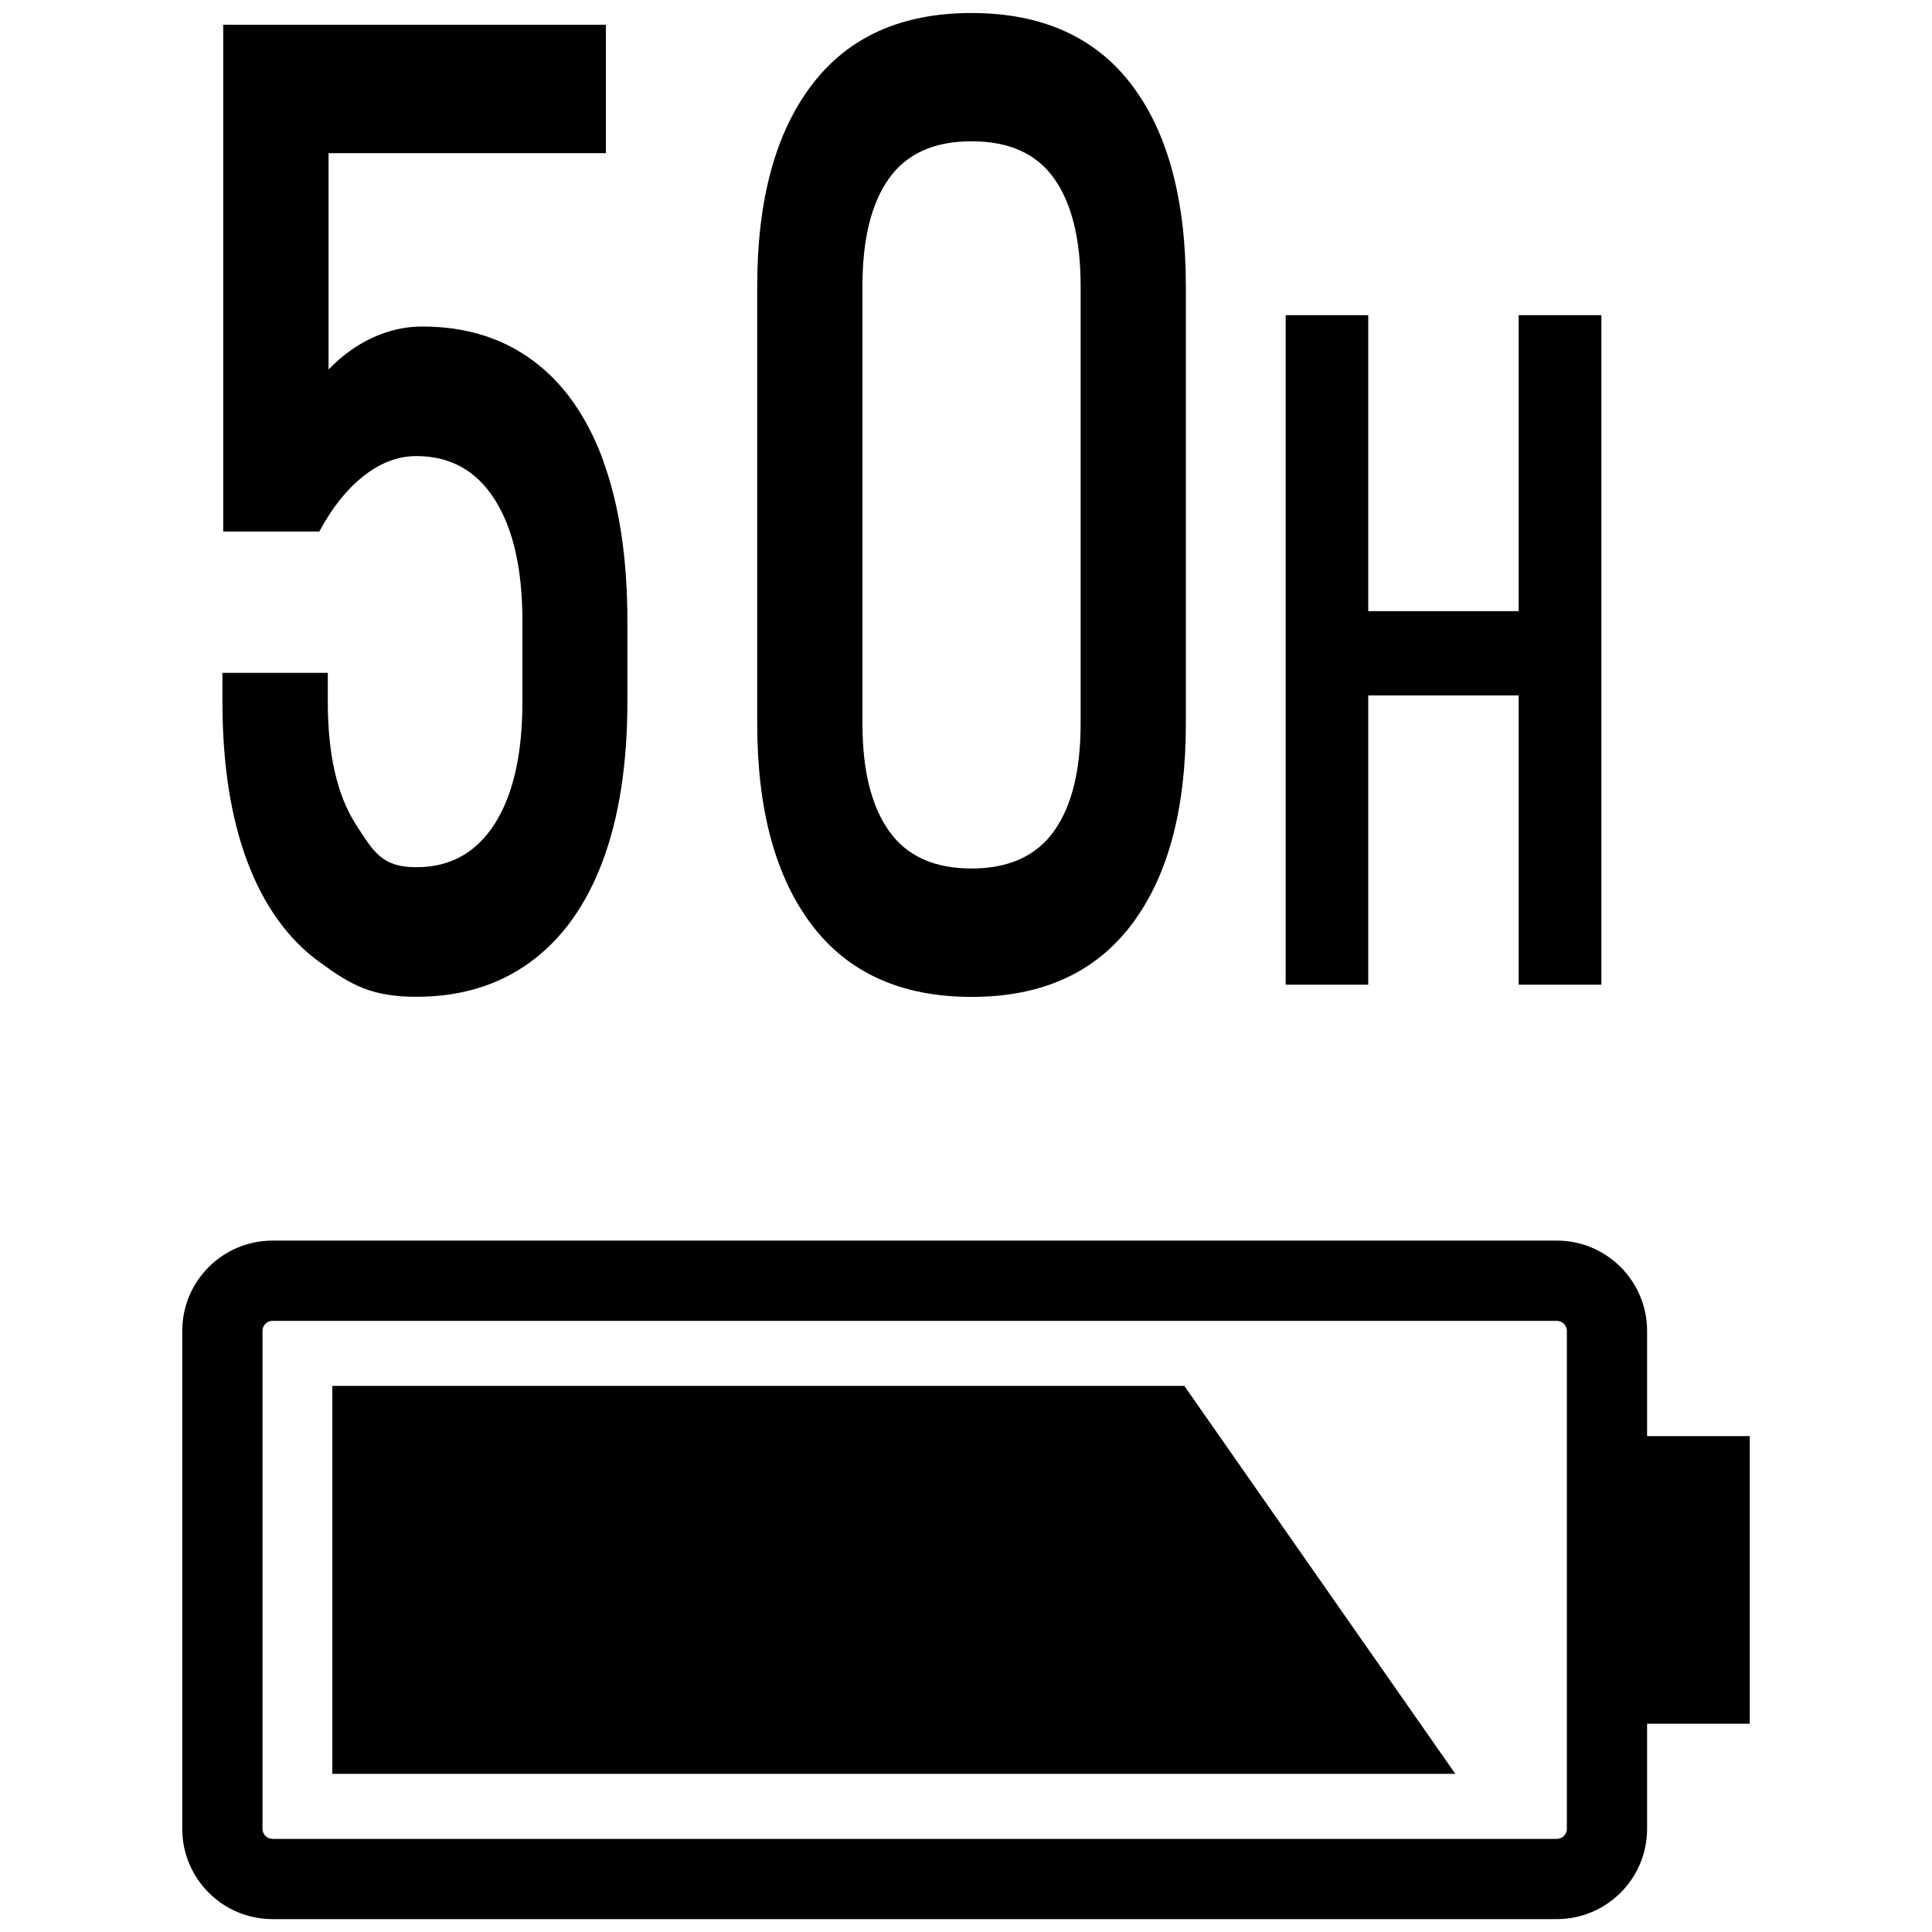 <?xml version="1.0" encoding="UTF-8"?>
<svg id="Layer_3" data-name="Layer 3" xmlns="http://www.w3.org/2000/svg" viewBox="0 0 150 150">
  <g>
    <g>
      <path d="m120.87,149H21.16c-3.87,0-7.01-3.14-7.01-7.01v-38.66c0-3.87,3.14-7.01,7.01-7.01h99.71c3.87,0,7.01,3.14,7.01,7.01v38.66c0,3.87-3.14,7.01-7.01,7.01ZM21.16,102.55c-.43,0-.78.35-.78.78v38.66c0,.43.35.78.78.78h99.71c.43,0,.78-.35.78-.78v-38.66c0-.43-.35-.78-.78-.78H21.16Z"/>
      <rect x="118.12" y="116.1" width="22.33" height="13.12" transform="translate(6.63 251.95) rotate(-90)"/>
    </g>
    <polygon points="25.8 107.6 25.8 137.72 112.99 137.72 91.95 107.6 25.8 107.6"/>
  </g>
  <g>
    <path d="m46.86,35.83c-1.24-3.42-3.06-6.03-5.45-7.81-2.39-1.78-5.27-2.67-8.64-2.67-1.31,0-2.59.29-3.85.87-1.26.58-2.39,1.41-3.41,2.47V11.89h21.53V1.92h-29.71v39.35h7.46c.99-1.85,2.14-3.29,3.45-4.32,1.31-1.03,2.67-1.54,4.09-1.54,2.62,0,4.65,1.12,6.08,3.37s2.15,5.39,2.15,9.43v6.27c0,4.08-.72,7.24-2.15,9.48s-3.45,3.37-6.08,3.37-3.3-1.12-4.73-3.37-2.15-5.4-2.15-9.48v-2.24h-8.18v2.24c0,4.83.64,8.96,1.92,12.38s3.15,6.04,5.61,7.83c2.46,1.8,4.07,2.7,7.52,2.7s6.4-.9,8.86-2.7c2.46-1.8,4.33-4.41,5.61-7.83s1.92-7.55,1.92-12.38v-6.27c0-4.83-.62-8.96-1.86-12.38Z"/>
    <path d="m63.02,71.8c-2.82-3.73-4.23-8.94-4.23-15.62V22.22c0-6.71,1.42-11.93,4.25-15.64,2.83-3.72,6.96-5.57,12.39-5.57s9.59,1.85,12.41,5.55,4.23,8.92,4.23,15.67v33.96c0,6.71-1.42,11.93-4.25,15.64s-6.96,5.57-12.39,5.57-9.59-1.87-12.41-5.6Zm18.81-7.27c1.38-1.93,2.07-4.72,2.07-8.35V22.22c0-3.63-.68-6.41-2.05-8.35s-3.5-2.9-6.42-2.9-5.05.97-6.42,2.9-2.05,4.72-2.05,8.35v33.96c0,3.63.69,6.41,2.07,8.35s3.51,2.9,6.4,2.9,5.02-.97,6.4-2.9Z"/>
    <polygon points="117.91 24.47 117.91 47.45 106.23 47.45 106.23 24.47 99.82 24.47 99.82 76.45 106.23 76.45 106.23 53.99 117.91 53.99 117.91 76.45 124.33 76.45 124.33 24.47 117.91 24.47"/>
  </g>
</svg>